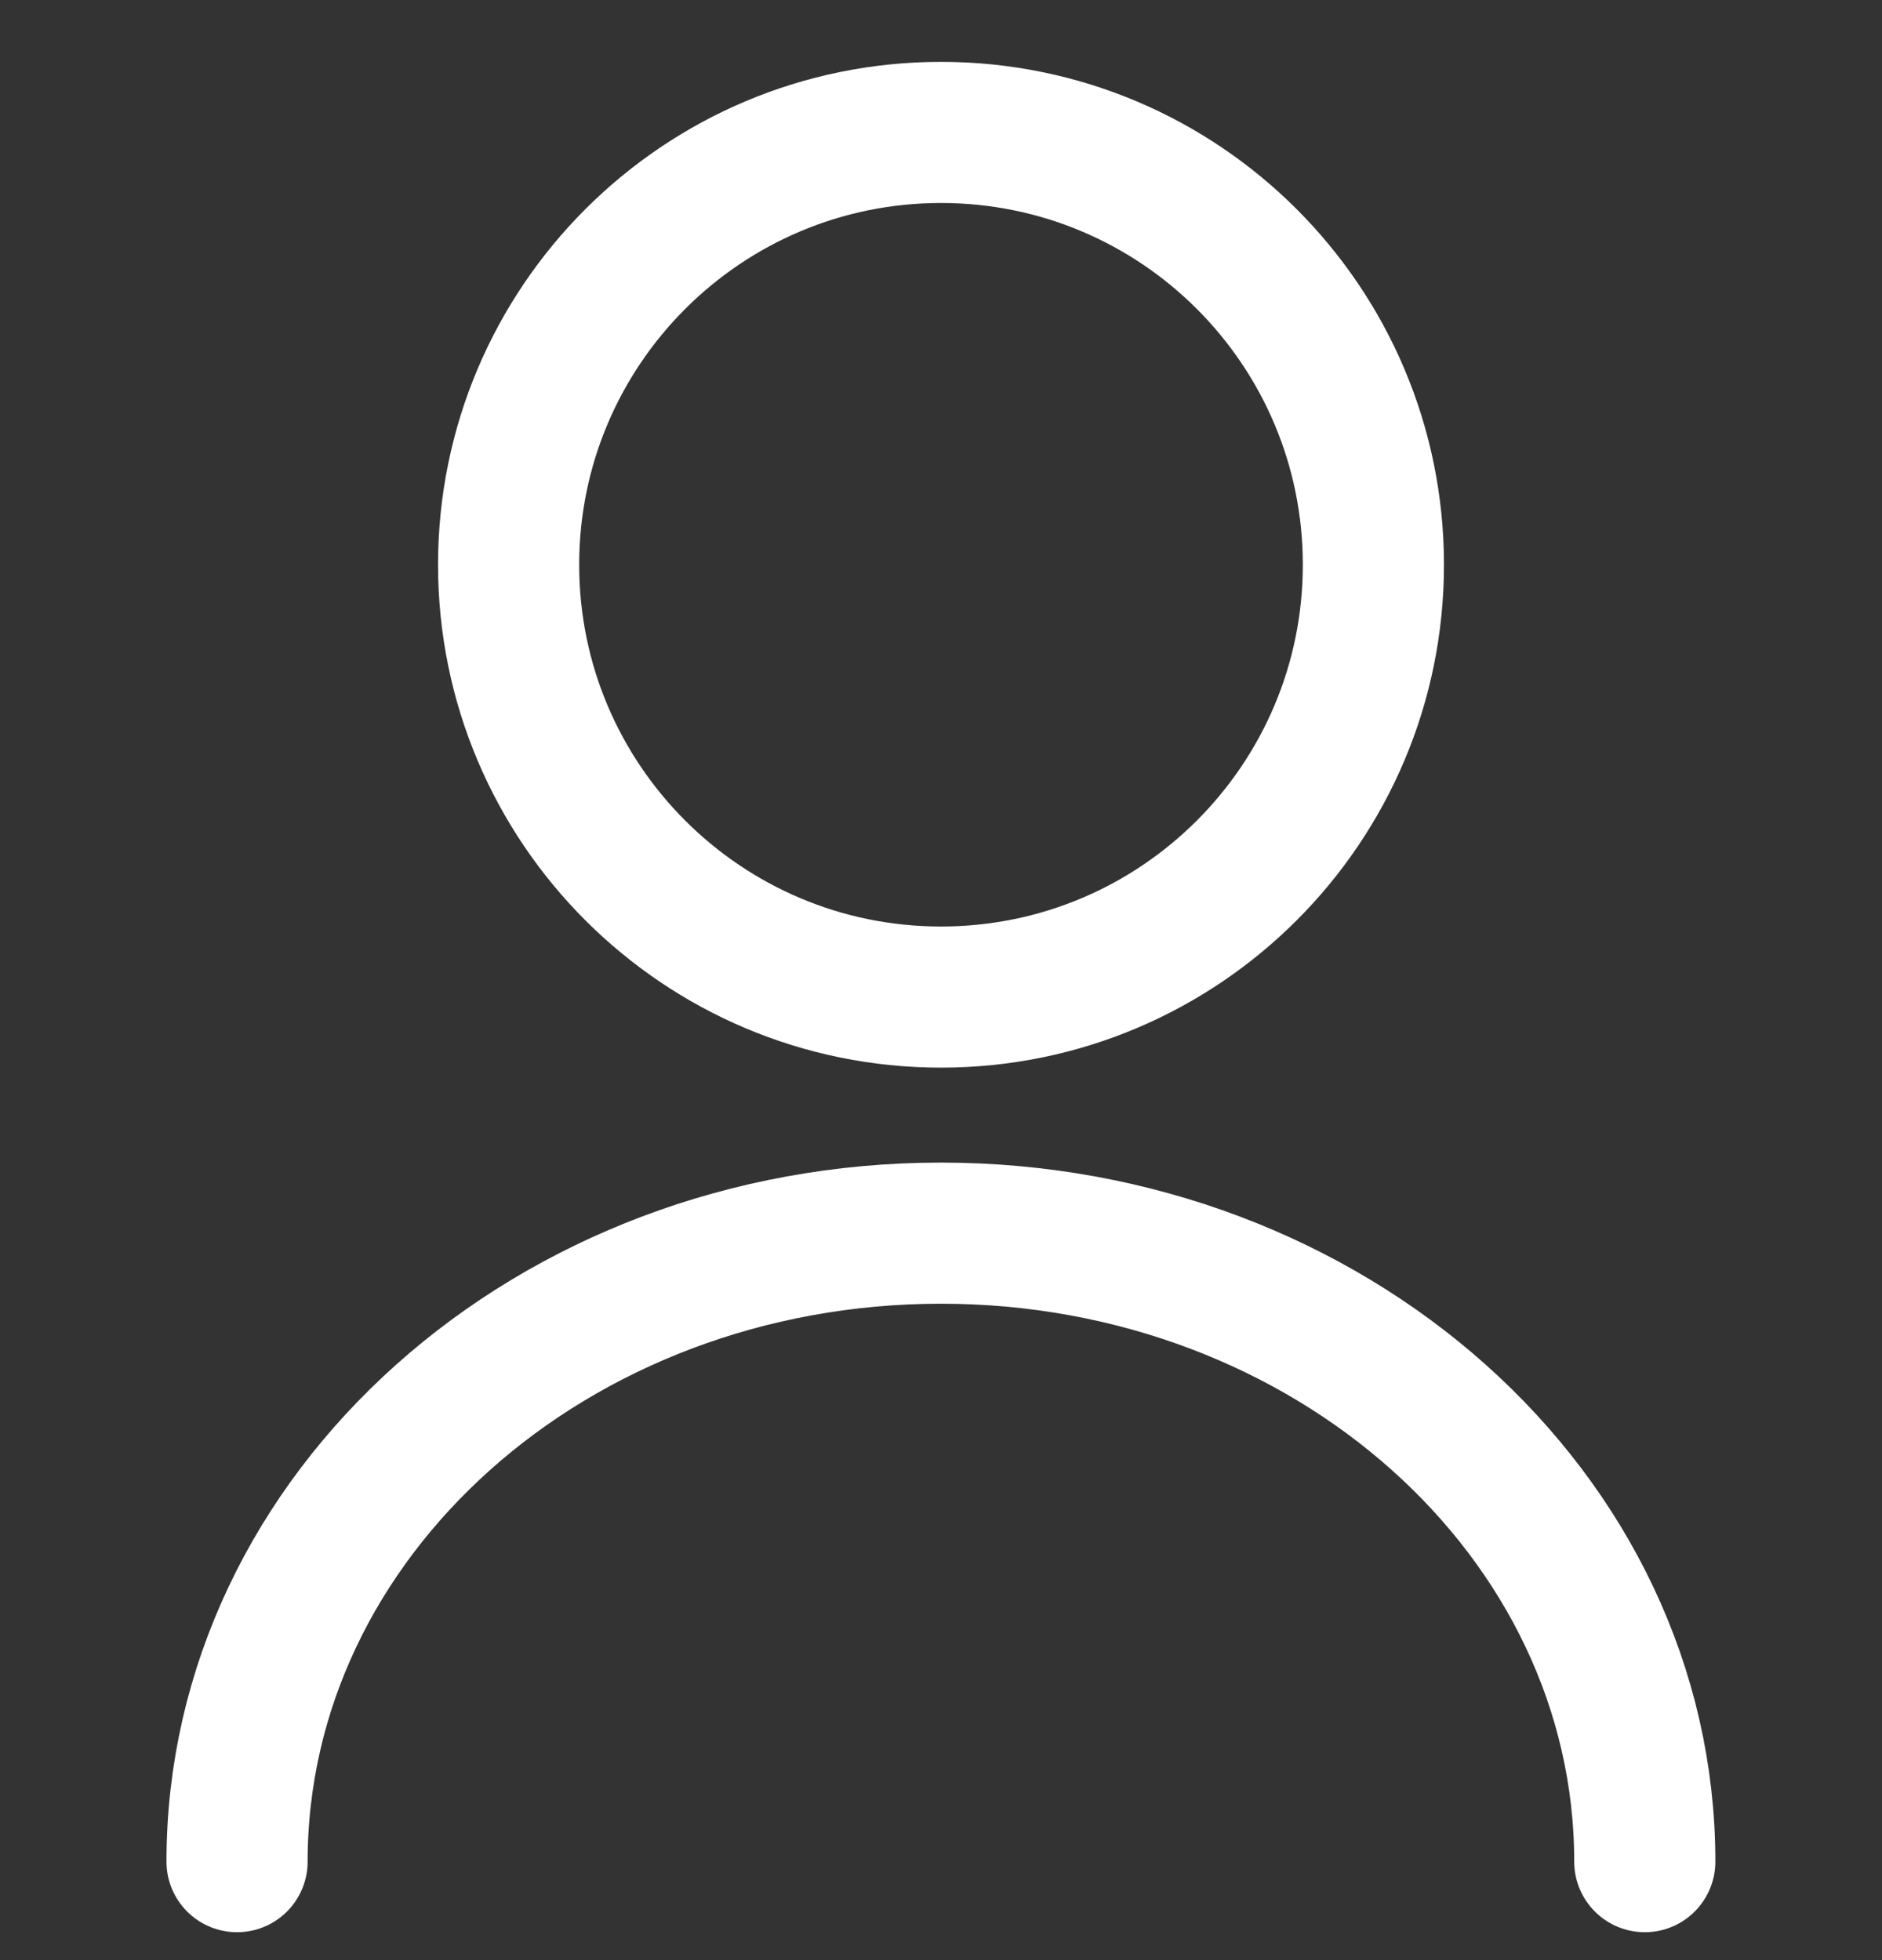 <svg xmlns="http://www.w3.org/2000/svg" width="24" height="25" viewBox="0 0 24 25" fill="none"><rect x="0" y="0" width="24" height="25" fill="#333333" stroke="none"/><path d="M3.023 23.744C3.023 19.317 7.042 15.728 11.999 15.728C16.956 15.728 20.975 19.317 20.975 23.744" stroke="white" stroke-width="1.8" stroke-miterlimit="10" stroke-linecap="round"></path><path d="M12 12.717C15.046 12.717 17.514 10.248 17.514 7.203C17.514 4.158 15.046 1.689 12 1.689C8.955 1.689 6.486 4.158 6.486 7.203C6.486 10.248 8.955 12.717 12 12.717Z" stroke="white" stroke-width="1.8" stroke-miterlimit="10" stroke-linecap="round"></path></svg>